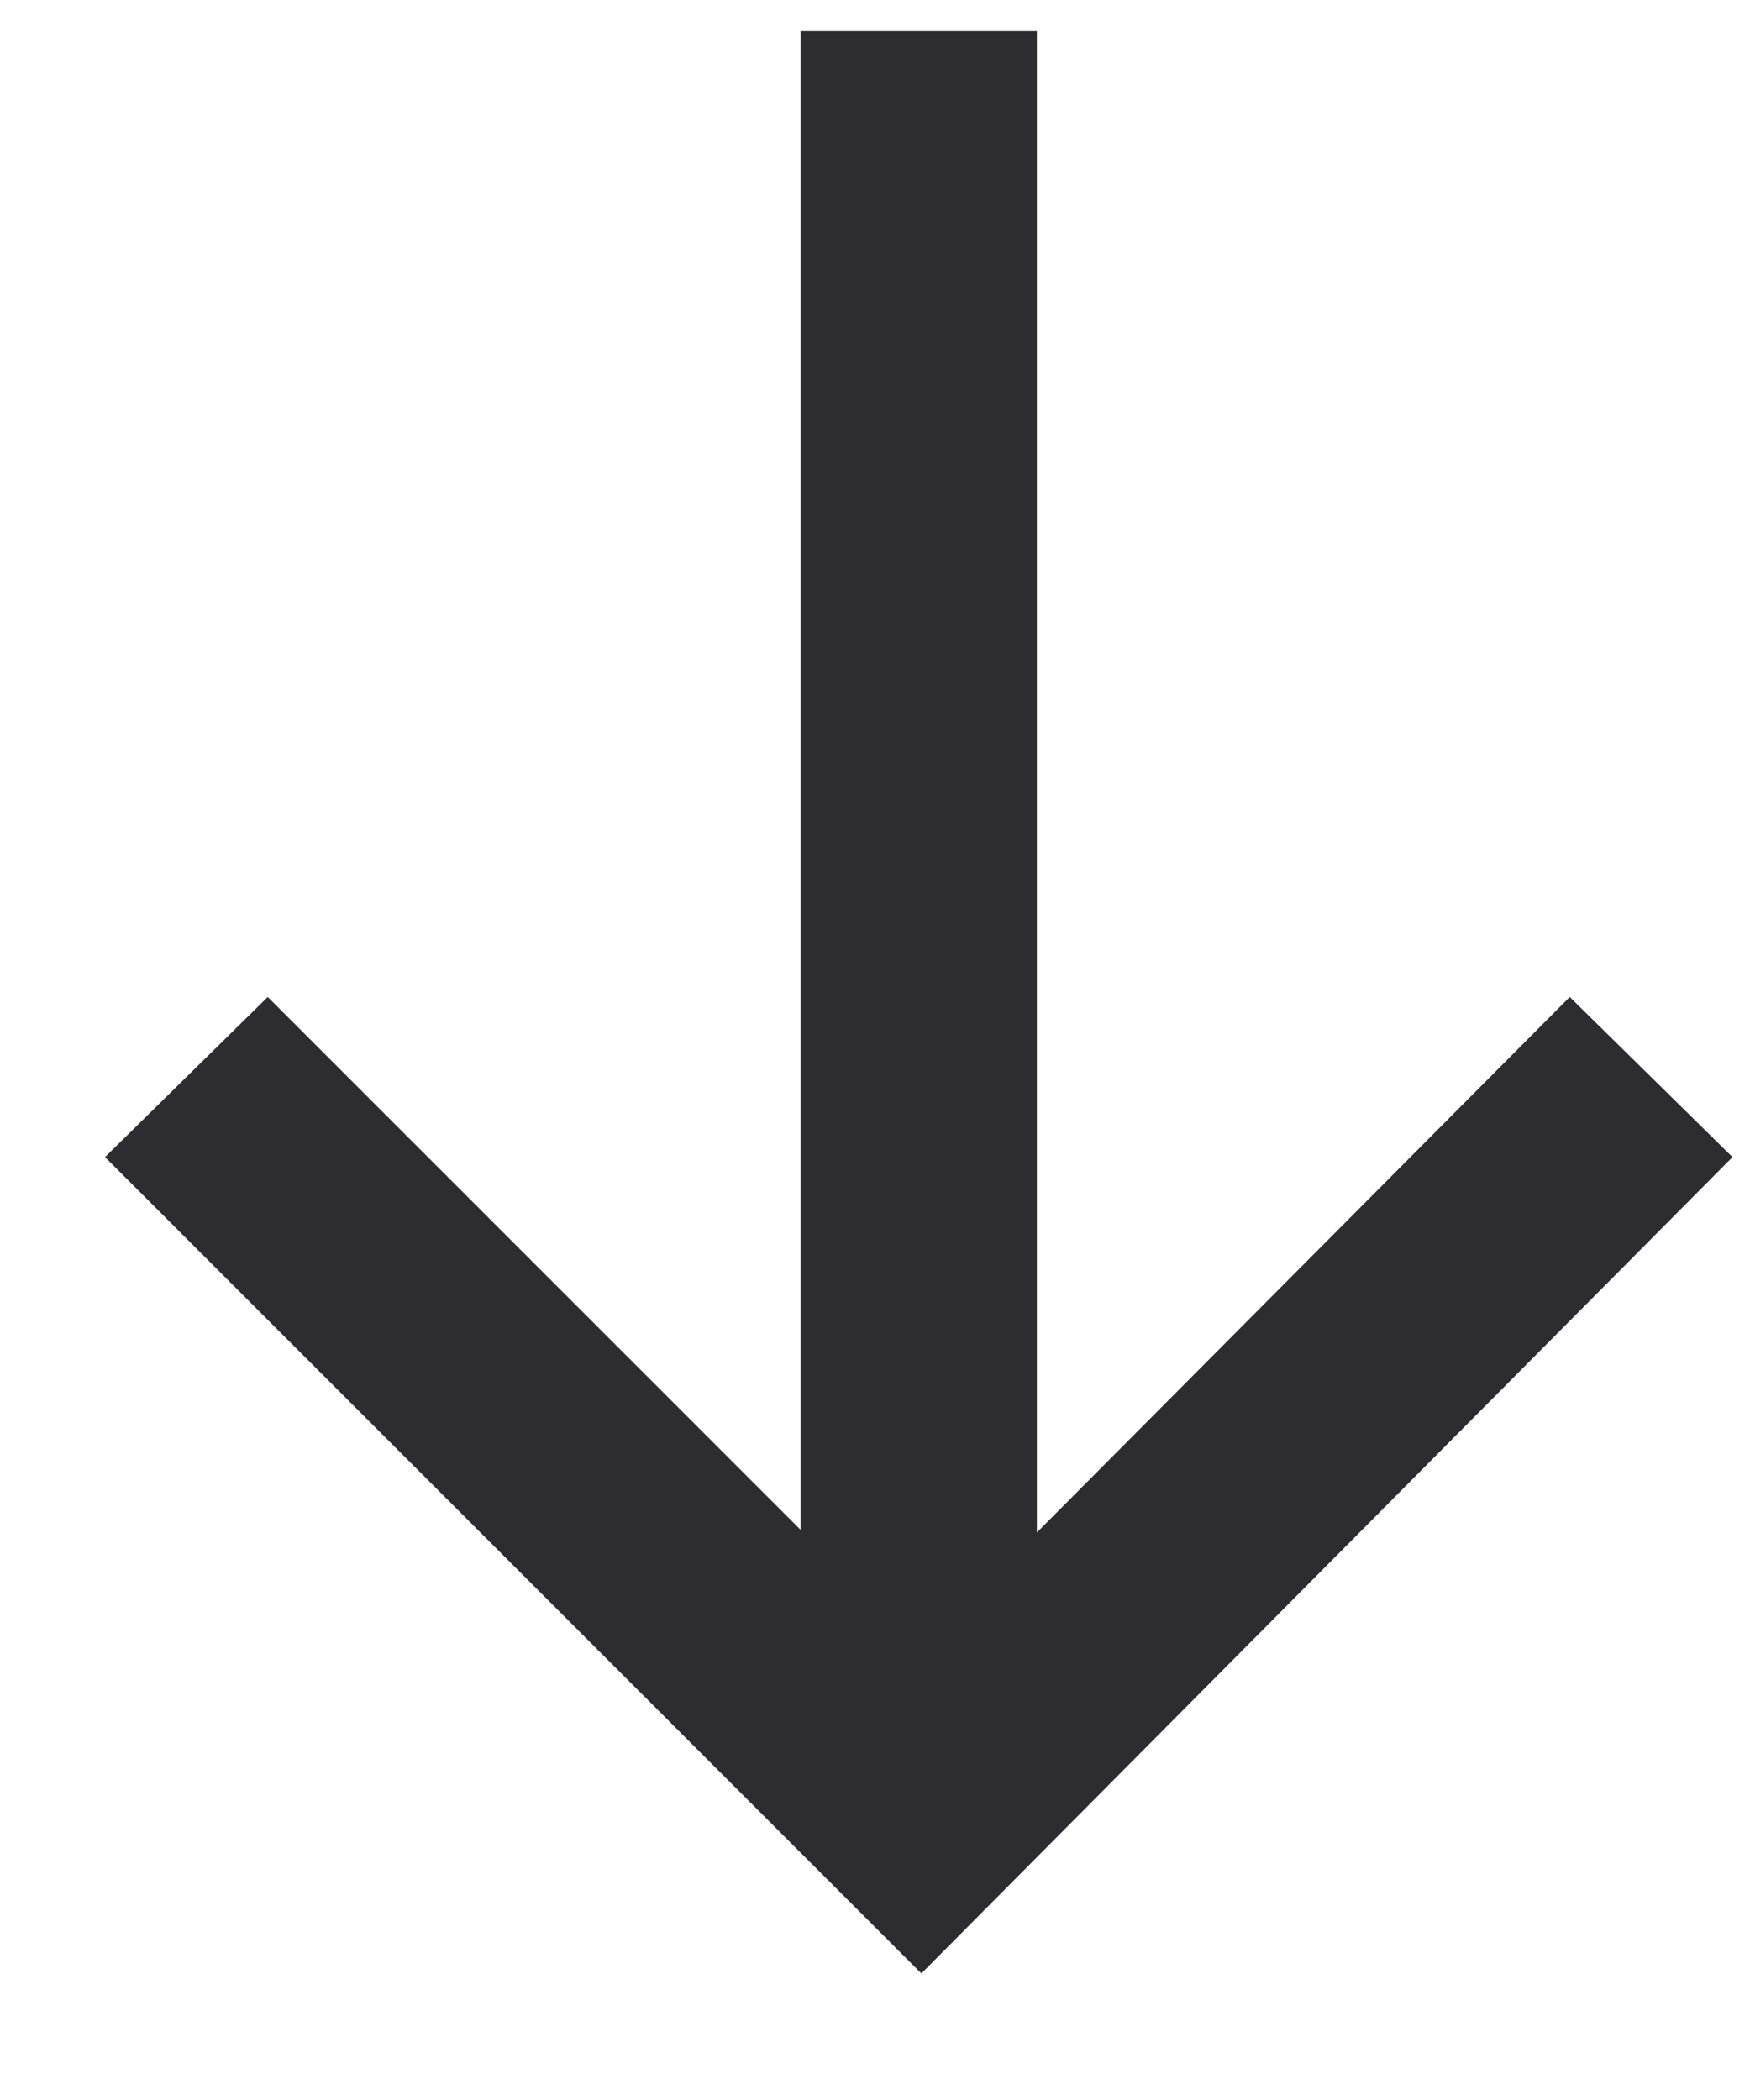 <svg width="10" height="12" viewBox="0 0 10 12" fill="none" xmlns="http://www.w3.org/2000/svg">
<path d="M5.925 0.177L5.925 8.757L8.97 5.697L9.9 6.612L5.265 11.277L0.6 6.612L1.53 5.697L4.575 8.742L4.575 0.177L5.925 0.177Z" fill="#2D2C30"/>
</svg>
